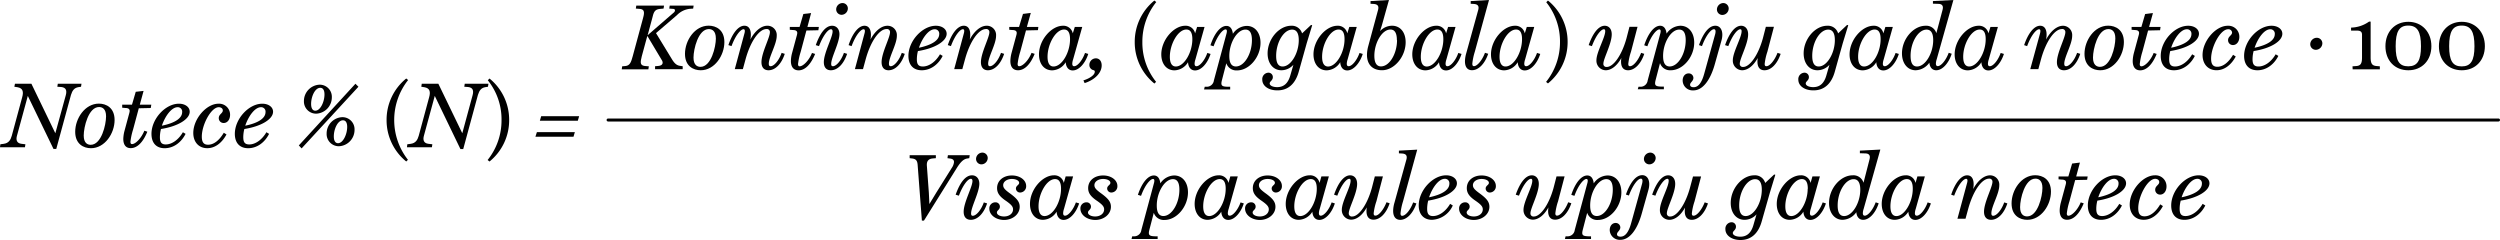 <svg xmlns="http://www.w3.org/2000/svg" width="835.79" height="80.24" viewBox="0 0 835.79 80.24">
  <defs>
    <style>
      .cls-1 {
        fill: none;
        stroke: #000;
        stroke-linecap: round;
        stroke-miterlimit: 10;
      }
    </style>
  </defs>
  <title>YCUZD_230517_4978_formula_5Asset 5</title>
  <g id="Layer_2" data-name="Layer 2">
    <g id="Layer_1-2" data-name="Layer 1">
      <g>
        <path d="M9.3,32.06,5.67,45.38c-.39,1.38-.09,2.52,1.53,2.7l1.29.15-.15,1H0l.12-1,1.14-.15c1.59-.21,2.28-1.26,2.67-2.67L7.41,32.54c.51-1.82.3-3.05-1.56-3.38L4.8,29,5,28H10.5l8,16.55L22,31.82c.42-1.56.09-2.55-1.5-2.73L19.17,29l.15-1h7.92l-.15,1-.9.14c-1.29.21-2,1.05-2.46,2.59L18.81,49.79h-.93Z"/>
        <path d="M25.14,44.06c0-4.44,3.24-9.42,7.92-9.42,2.46,0,5.25,1.38,5.25,5.49,0,4.44-3.24,9.42-7.92,9.42C28,49.55,25.14,48.2,25.14,44.06ZM35.46,38.9c0-2.49-1.23-3.12-2.34-3.12-3.54,0-5.13,6.69-5.13,9.54,0,2.46,1.23,3.09,2.34,3.09C33.9,48.41,35.46,41.72,35.46,38.9Z"/>
        <path d="M41.22,46.43a11.7,11.7,0,0,1,.39-2.64l1.62-6a3,3,0,0,0,.12-.69c0-.66-.45-1-1.5-1l-1-.09V35h3.27l1.26-4.31L48,30.39,46.74,35h3.84l-.18,1.11-4,.09-1.92,7.14a21.24,21.24,0,0,0-.87,4.05c0,.57.18.78.54.78,1.17,0,3.12-2,4.11-4.47l1,.33c-1.44,3.54-3.39,5.49-5.55,5.49C42.09,49.55,41.22,48.41,41.22,46.43Z"/>
        <path d="M50.64,44.75c0-5,4.65-10.08,9.18-10.08,2.07,0,3.6,1.11,3.6,2.67,0,2.55-4.05,4.92-9.6,5.79a11,11,0,0,0-.36,2.73c0,1.59.45,2.43,1.95,2.43,2.07,0,4.29-1.59,5.73-4.08l.9.54c-1.5,3-4.14,4.8-7,4.8S50.64,47.72,50.64,44.75ZM60.9,37.46a1.46,1.46,0,0,0-1.53-1.62c-2,0-4.17,2.94-5.25,6.18C58.68,41.09,60.9,39.44,60.9,37.46Z"/>
        <path d="M64.62,44.45c0-4.68,4.35-9.78,8.43-9.78a3.67,3.67,0,0,1,3.87,3.72c0,1.62-.93,2.73-2.13,2.73a1.61,1.61,0,0,1-1.65-1.65c0-1.29,1.35-1.56,1.35-2.55,0-.72-.69-1.08-1.35-1.08-2.55,0-5.67,5.82-5.67,9.84,0,1.89.66,2.7,2.1,2.7,1.92,0,3.75-1.47,5.25-4l.9.57c-1.59,2.94-3.9,4.59-6.42,4.59C66.51,49.55,64.62,47.54,64.62,44.45Z"/>
        <path d="M78.51,44.75c0-5,4.65-10.08,9.18-10.08,2.07,0,3.6,1.11,3.6,2.67,0,2.55-4.05,4.92-9.6,5.79a11,11,0,0,0-.36,2.73c0,1.59.45,2.43,2,2.43,2.07,0,4.29-1.59,5.73-4.08l.9.54c-1.5,3-4.14,4.8-7,4.8S78.51,47.72,78.51,44.75Zm10.26-7.29a1.46,1.46,0,0,0-1.53-1.62c-2,0-4.17,2.94-5.25,6.18C86.55,41.09,88.77,39.44,88.77,37.46Z"/>
        <path d="M99.9,48.62,118.83,28l1,1-19,20.61Zm1.71-14.85a5.46,5.46,0,0,1,5.22-5.46,4.06,4.06,0,0,1,4.11,4.26A5.47,5.47,0,0,1,105.75,38,4.07,4.07,0,0,1,101.61,33.77Zm6.87-2.19c0-1.5-.54-2.22-1.41-2.22-1.8,0-3.06,3-3.06,5.37,0,1.53.54,2.28,1.41,2.28C107.13,37,108.48,34,108.48,31.58Zm.72,13.05a5.46,5.46,0,0,1,5.22-5.46,4.06,4.06,0,0,1,4.11,4.26,5.47,5.47,0,0,1-5.19,5.46A4.07,4.07,0,0,1,109.2,44.63Zm6.87-2.19c0-1.5-.54-2.22-1.41-2.22-1.8,0-3.06,3-3.06,5.37,0,1.53.54,2.28,1.41,2.28C114.72,47.87,116.07,44.84,116.07,42.44Z"/>
        <path d="M129.24,40.13a17.76,17.76,0,0,1,6.57-13.89l.63.52a21.54,21.54,0,0,0-.06,26.66l-.57.57A17.75,17.75,0,0,1,129.24,40.13Z"/>
        <path d="M145.35,32.06l-3.63,13.32c-.39,1.38-.09,2.52,1.53,2.7l1.29.15-.15,1h-8.34l.12-1,1.14-.15c1.59-.21,2.28-1.26,2.67-2.67l3.48-12.87c.51-1.82.3-3.05-1.56-3.38L140.85,29l.15-1h5.55l8,16.55L158,31.82c.42-1.56.09-2.55-1.5-2.73L155.22,29l.15-1h7.92l-.15,1-.9.14c-1.29.21-2,1.05-2.46,2.59l-4.92,18.11h-.93Z"/>
        <path d="M170.22,40.1A17.76,17.76,0,0,1,163.65,54l-.63-.51a21.14,21.14,0,0,0,4.65-13.38,20.84,20.84,0,0,0-4.59-13.28l.57-.58A17.75,17.75,0,0,1,170.22,40.1Z"/>
        <path d="M179.49,44.18h12.69l-.45,1.53H179Zm1.44-5.34h12.69l-.45,1.53H180.48Z"/>
      </g>
      <g>
        <path d="M208,22.17l1-.09c1.11-.09,1.74-.66,2.22-2.25l.3-1,3.42-12.63.21-.84c.42-1.83-.15-2.31-1.44-2.4l-1.14-.09.15-1H222l-.16,1-1,.09c-1.53.12-2.13.63-2.56,2.25l-.26,1-1.5,5.55,8.7-7.53a1.06,1.06,0,0,0,.44-.75c0-.3-.21-.48-.6-.51l-1.32-.09.15-1h8l-.15,1-1,.06a7,7,0,0,0-4.43,2.13l-7,6,5.29,8.67c.92,1.53,1.67,2.13,2.79,2.28l.84.12v1H219v-1l1.06-.09c1-.09,1.47-.51,1.47-1.11a1.55,1.55,0,0,0-.28-.84L216.41,12l-1.86,6.84-.18.84c-.4,1.68,0,2.28,1.41,2.4l1.14.09-.16,1h-8.9Z"/>
        <path d="M229,18c0-4.44,3.24-9.42,7.92-9.42,2.46,0,5.25,1.38,5.25,5.49,0,4.44-3.25,9.42-7.92,9.42C231.83,23.49,229,22.14,229,18Zm10.32-5.16c0-2.49-1.24-3.12-2.35-3.12-3.53,0-5.12,6.69-5.12,9.54,0,2.46,1.23,3.09,2.34,3.09C237.76,22.35,239.33,15.66,239.33,12.84Z"/>
        <path d="M254.57,20.79c0-3.12,2.82-8.25,2.82-10a1,1,0,0,0-1.14-1.08c-2.49,0-5.37,4.17-7,10.11l-.9,3.3h-2.7l3.21-11.88a3.53,3.53,0,0,0,.15-.87c0-.39-.15-.6-.45-.6-.84,0-2.55,1.74-4,5.64l-1.05-.33c1.32-3.93,3.3-6.48,5.34-6.48s2.46,2.25,2,4.62c1.55-2.91,3.66-4.62,5.7-4.62A3.11,3.11,0,0,1,259.67,12c0,2.76-2.65,7.05-2.65,9.3,0,.63.21.84.61.84,1.1,0,2.76-1.83,3.68-4.47l1.05.33c-1.1,3.39-3.18,5.49-5.43,5.49C255.41,23.49,254.57,22.5,254.57,20.79Z"/>
        <path d="M264.41,20.37a11.16,11.16,0,0,1,.39-2.64l1.62-6a3.71,3.71,0,0,0,.12-.69c0-.66-.45-1-1.5-1l-1-.09V9h3.27l1.26-4.32,2.6-.33L269.93,9h3.83l-.17,1.11-4,.09-1.91,7.14a21.58,21.58,0,0,0-.88,4.05c0,.57.19.78.54.78,1.17,0,3.13-1.95,4.12-4.47l1.05.33c-1.45,3.54-3.39,5.49-5.55,5.49C265.28,23.49,264.41,22.35,264.41,20.37Z"/>
        <path d="M275.42,20.79c0-3.12,2.93-8.31,2.93-10.26,0-.48-.17-.75-.54-.75-1.05,0-2.72,2.28-4,5.64l-1.08-.33c1.43-4.08,3.3-6.48,5.45-6.48,1.5,0,2.46,1.14,2.46,2.82,0,2.85-2.76,7.77-2.76,9.93,0,.57.19.78.57.78,1.12,0,2.76-1.83,3.69-4.47l1.06.33c-1.12,3.39-3.19,5.49-5.44,5.49C276.26,23.49,275.42,22.5,275.42,20.79Zm4.13-17.67a2.15,2.15,0,0,1,2.1-2.1,1.79,1.79,0,0,1,1.8,1.83,2.15,2.15,0,0,1-2.1,2.1A1.81,1.81,0,0,1,279.55,3.12Z"/>
        <path d="M294.73,20.79c0-3.12,2.82-8.25,2.82-10a1,1,0,0,0-1.14-1.08c-2.49,0-5.37,4.17-7,10.11l-.9,3.3h-2.7L289,11.25a3.53,3.53,0,0,0,.15-.87c0-.39-.15-.6-.45-.6-.84,0-2.55,1.74-4,5.64l-1-.33C285,11.16,287,8.61,289,8.61s2.46,2.25,2,4.62c1.56-2.91,3.66-4.62,5.7-4.62A3.11,3.11,0,0,1,299.83,12c0,2.76-2.64,7.05-2.64,9.3,0,.63.21.84.6.84,1.11,0,2.76-1.83,3.69-4.47l1,.33c-1.11,3.39-3.18,5.49-5.43,5.49C295.57,23.49,294.73,22.5,294.73,20.79Z"/>
        <path d="M303.7,18.69c0-5,4.65-10.08,9.18-10.08,2.07,0,3.6,1.11,3.6,2.67,0,2.55-4.05,4.92-9.6,5.79a11,11,0,0,0-.36,2.73c0,1.59.45,2.43,2,2.43,2.07,0,4.29-1.59,5.73-4.08l.9.54c-1.5,3-4.14,4.8-7,4.8S303.7,21.66,303.7,18.69ZM314,11.4a1.46,1.46,0,0,0-1.53-1.62c-2,0-4.17,2.94-5.25,6.18C311.74,15,314,13.38,314,11.4Z"/>
        <path d="M327.94,20.79c0-3.12,2.82-8.25,2.82-10a1,1,0,0,0-1.14-1.08c-2.49,0-5.37,4.17-7,10.11l-.9,3.3H319l3.21-11.88a3.53,3.53,0,0,0,.15-.87c0-.39-.15-.6-.45-.6-.84,0-2.55,1.74-4,5.64l-1.05-.33c1.32-3.93,3.3-6.48,5.34-6.48s2.46,2.25,2,4.62c1.56-2.91,3.66-4.62,5.7-4.62A3.11,3.11,0,0,1,333,12c0,2.76-2.64,7.05-2.64,9.3,0,.63.21.84.6.84,1.11,0,2.76-1.83,3.69-4.47l1.05.33c-1.11,3.39-3.18,5.49-5.43,5.49C328.78,23.49,327.94,22.5,327.94,20.79Z"/>
        <path d="M337.78,20.37a11.7,11.7,0,0,1,.39-2.64l1.62-6a3,3,0,0,0,.12-.69c0-.66-.45-1-1.5-1l-1-.09V9h3.27L342,4.65l2.61-.33L343.3,9h3.84L347,10.08l-4,.09-1.92,7.14a21.24,21.24,0,0,0-.87,4.05c0,.57.18.78.54.78,1.17,0,3.12-1.95,4.11-4.47l1.05.33c-1.44,3.54-3.39,5.49-5.55,5.49C338.65,23.49,337.78,22.35,337.78,20.37Z"/>
        <path d="M347.35,18.18c0-4.8,4.14-9.57,8-9.57a3.19,3.19,0,0,1,3.3,2.55L359.32,9h2.49l-3.06,10.89a5,5,0,0,0-.27,1.41c0,.57.21.84.63.84,1.11,0,2.76-1.95,3.63-4.44l1.08.33c-1,3.15-3.12,5.52-5.19,5.52-1.41,0-2.25-1.11-2.34-2.76a5.48,5.48,0,0,1-4.56,2.73C349,23.49,347.35,21.27,347.35,18.18Zm10.38-5.07c0-2.19-.66-3.24-2-3.24-2.79,0-5.52,4.83-5.52,9.12,0,2.25.78,3.24,2,3.24C355,22.23,357.73,17.58,357.73,13.11Z"/>
        <path d="M362.2,26.88C364.48,26.16,366,25,366,24a.48.48,0,0,0-.42-.54,1.74,1.74,0,0,1-1.38-1.77,2.18,2.18,0,0,1,2.16-2.19c1.17,0,1.95.93,1.95,2.37,0,2.46-2.25,4.8-5.7,5.91Z"/>
        <path d="M379.36,14.07A17.76,17.76,0,0,1,385.93.18l.63.51a21.14,21.14,0,0,0-4.65,13.38,20.89,20.89,0,0,0,4.59,13.29l-.57.57A17.75,17.75,0,0,1,379.36,14.07Z"/>
        <path d="M388.24,18.18c0-4.8,4.14-9.57,8-9.57a3.19,3.19,0,0,1,3.3,2.55L400.21,9h2.49l-3.06,10.89a5,5,0,0,0-.27,1.41c0,.57.21.84.63.84,1.11,0,2.76-1.95,3.63-4.44l1.08.33c-1,3.15-3.12,5.52-5.19,5.52-1.41,0-2.25-1.11-2.34-2.76a5.48,5.48,0,0,1-4.56,2.73C389.92,23.49,388.24,21.27,388.24,18.18Zm10.38-5.07c0-2.19-.66-3.24-2-3.24-2.79,0-5.52,4.83-5.52,9.12,0,2.25.78,3.24,2,3.24C395.86,22.23,398.62,17.58,398.62,13.11Z"/>
        <path d="M402.76,29l.51,0a2.39,2.39,0,0,0,2.55-2.1l4.2-15.6a3.53,3.53,0,0,0,.15-.87c0-.39-.15-.6-.45-.6-.81,0-2.58,1.74-4,5.64l-1.05-.33c1.29-3.93,3.3-6.48,5.34-6.48,1.38,0,2,1.17,2.16,2.64a5.75,5.75,0,0,1,4.62-2.64c2.76,0,4.62,2.28,4.62,5.64,0,4.77-3.75,9.24-7.86,9.24a3.51,3.51,0,0,1-3.57-2.4l-1.47,5.67c-.45,1.77-.09,2.13,1.86,2.19l.9,0v.9h-8.73Zm15.78-15.57c0-2.43-.75-3.54-2.16-3.54-2.79,0-5.4,4.41-5.4,8.82,0,2.4.75,3.51,2.22,3.51C416,22.2,418.54,18,418.54,13.41Z"/>
        <path d="M422,26.64a2.14,2.14,0,0,1,2-2.34,1.46,1.46,0,0,1,1.53,1.5c0,1.11-1.05,1.38-1.05,2.1s1.08,1.23,2.49,1.23c2.31,0,3.66-1.38,4.38-3.84l1.05-3.63a5.45,5.45,0,0,1-4,1.83c-2.73,0-4.62-2.28-4.62-5.64,0-4.77,3.78-9.24,7.89-9.24a3.53,3.53,0,0,1,3.63,2.55l3-2.82.39.09-1.83,6-2.64,9.45c-1.14,4.17-3.6,6.33-7.14,6.33C424.12,30.24,422,28.74,422,26.64ZM434.2,13.41c0-2.37-.78-3.51-2.22-3.51-2.79,0-5.34,4.23-5.34,8.79,0,2.43.75,3.54,2.16,3.54C431.56,22.23,434.2,17.82,434.2,13.41Z"/>
        <path d="M439.12,18.18c0-4.8,4.14-9.57,8-9.57a3.19,3.19,0,0,1,3.3,2.55L451.09,9h2.49l-3.06,10.89a5,5,0,0,0-.27,1.41c0,.57.21.84.63.84,1.11,0,2.76-1.95,3.63-4.44l1.08.33c-1,3.15-3.12,5.52-5.19,5.52-1.41,0-2.25-1.11-2.34-2.76a5.48,5.48,0,0,1-4.56,2.73C440.8,23.49,439.12,21.27,439.12,18.18Zm10.38-5.07c0-2.19-.66-3.24-2-3.24C444.73,9.87,442,14.7,442,19c0,2.25.78,3.24,2,3.24C446.74,22.23,449.5,17.58,449.5,13.11Z"/>
        <path d="M457,18.33a11.72,11.72,0,0,1,.42-2.88l3.3-12.18a2.91,2.91,0,0,0,.09-.69c0-.78-.51-1.2-1.62-1.26l-1-.06V.36L464.35,0,462,8.4l-.63,2a5.55,5.55,0,0,1,4-1.8c2.73,0,4.56,2.16,4.56,5.52,0,4.8-3.78,9.36-7.89,9.36C458.83,23.49,457,21.54,457,18.33Zm10-4.92c0-2.4-.75-3.54-2.16-3.54-2.79,0-5.37,4.41-5.37,8.79,0,2.37.78,3.54,2.22,3.54C464.56,22.2,467.05,17.91,467.05,13.41Z"/>
        <path d="M472.15,18.18c0-4.8,4.14-9.57,8-9.57a3.19,3.19,0,0,1,3.3,2.55L484.12,9h2.49l-3.06,10.89a5,5,0,0,0-.27,1.41c0,.57.21.84.63.84,1.11,0,2.76-1.95,3.63-4.44l1.08.33c-1,3.15-3.12,5.52-5.19,5.52-1.41,0-2.25-1.11-2.34-2.76a5.48,5.48,0,0,1-4.56,2.73C473.83,23.49,472.15,21.27,472.15,18.18Zm10.38-5.07c0-2.19-.66-3.24-2-3.24C477.76,9.87,475,14.7,475,19c0,2.25.78,3.24,2,3.24C479.77,22.23,482.53,17.58,482.53,13.11Z"/>
        <path d="M489.76,20.49a10.29,10.29,0,0,1,.45-2.76l4-14.46a2.91,2.91,0,0,0,.09-.69c0-.78-.51-1.2-1.62-1.26l-1-.06V.36L497.8,0l-4.74,17.28a19.81,19.81,0,0,0-.84,4c0,.63.18.84.57.84,1,0,2.7-1.86,3.66-4.47l1.08.33c-1.14,3.36-3.24,5.49-5.4,5.49C490.6,23.49,489.76,22.41,489.76,20.49Z"/>
        <path d="M498.46,18.18c0-4.8,4.14-9.57,8-9.57a3.19,3.19,0,0,1,3.3,2.55L510.43,9h2.49l-3.06,10.89a5,5,0,0,0-.27,1.41c0,.57.21.84.63.84,1.11,0,2.76-1.95,3.63-4.44l1.08.33c-1,3.15-3.12,5.52-5.19,5.52-1.41,0-2.25-1.11-2.34-2.76a5.48,5.48,0,0,1-4.56,2.73C500.14,23.49,498.46,21.27,498.46,18.18Zm10.38-5.07c0-2.19-.66-3.24-2-3.24-2.79,0-5.52,4.83-5.52,9.12,0,2.25.78,3.24,2,3.24C506.08,22.23,508.84,17.58,508.84,13.11Z"/>
        <path d="M524.08,14a17.76,17.76,0,0,1-6.57,13.89l-.63-.51A21.14,21.14,0,0,0,521.53,14,20.89,20.89,0,0,0,516.94.75l.57-.57A17.75,17.75,0,0,1,524.08,14Z"/>
        <path d="M533.71,20.16c0-2.73,2.94-7.62,2.94-9.72,0-.48-.15-.66-.45-.66-.9,0-2.55,1.83-4,5.64l-1.08-.33c1.29-3.72,3.18-6.48,5.37-6.48,1.17,0,2.34.84,2.34,2.88,0,3.12-2.79,8.1-2.79,9.78a1,1,0,0,0,1.14,1.11c2.19,0,5-3.87,6.57-9.54l1-3.87h2.7l-2.19,8.34a19,19,0,0,0-.9,4.05c0,.6.21.78.57.78,1.14,0,2.76-1.95,3.72-4.47l1.05.33c-1.11,3.36-3.21,5.49-5.4,5.49s-2.58-2-2.25-4.11c-1.44,2.61-3.36,4.11-5.25,4.11A3.18,3.18,0,0,1,533.71,20.16Z"/>
        <path d="M547.78,29l.51,0a2.39,2.39,0,0,0,2.55-2.1l4.2-15.6a3.53,3.53,0,0,0,.15-.87c0-.39-.15-.6-.45-.6-.81,0-2.58,1.74-4,5.64l-1.05-.33C551,11.16,553,8.61,555,8.61c1.38,0,2,1.17,2.16,2.64a5.75,5.75,0,0,1,4.62-2.64c2.76,0,4.62,2.28,4.62,5.64,0,4.77-3.75,9.24-7.86,9.24a3.51,3.51,0,0,1-3.57-2.4l-1.47,5.67c-.45,1.77-.09,2.13,1.86,2.19l.9,0v.9h-8.73Zm15.78-15.57c0-2.43-.75-3.54-2.16-3.54-2.79,0-5.4,4.41-5.4,8.82,0,2.4.75,3.51,2.22,3.51C561,22.2,563.56,18,563.56,13.41Z"/>
        <path d="M562.54,26.94c0-1.41.81-2.4,2-2.4a1.53,1.53,0,0,1,1.59,1.5c0,1.08-1.11,1.5-1.11,2.31,0,.51.45.81,1.17.81,1.56,0,2.73-1.47,3.57-4.56l3.6-13a4,4,0,0,0,.18-1.08c0-.48-.18-.75-.54-.75-1.05,0-2.76,2.28-4,5.64l-1-.33c1.44-4.08,3.36-6.48,5.46-6.48,1.44,0,2.34,1.2,2.34,3a7.06,7.06,0,0,1-.3,2l-2.22,7.89c-1.56,5.55-4.17,8.73-7.14,8.73A3.35,3.35,0,0,1,562.54,26.94ZM574,3.12a2.17,2.17,0,0,1,2.1-2.1,1.82,1.82,0,0,1,1.83,1.83A2.17,2.17,0,0,1,575.8,5,1.82,1.82,0,0,1,574,3.12Z"/>
        <path d="M579.31,20.16c0-2.73,2.94-7.62,2.94-9.72,0-.48-.15-.66-.45-.66-.9,0-2.55,1.83-4,5.64l-1.08-.33c1.29-3.72,3.18-6.48,5.37-6.48,1.17,0,2.34.84,2.34,2.88,0,3.12-2.79,8.1-2.79,9.78a1,1,0,0,0,1.14,1.11c2.19,0,5-3.87,6.57-9.54l1-3.87h2.7l-2.19,8.34a19,19,0,0,0-.9,4.05c0,.6.21.78.57.78,1.14,0,2.76-1.95,3.72-4.47l1.05.33c-1.11,3.36-3.21,5.49-5.4,5.49s-2.58-2-2.25-4.11c-1.44,2.61-3.36,4.11-5.25,4.11A3.18,3.18,0,0,1,579.31,20.16Z"/>
        <path d="M601.21,26.64a2.14,2.14,0,0,1,2-2.34,1.46,1.46,0,0,1,1.53,1.5c0,1.11-1.05,1.38-1.05,2.1s1.08,1.23,2.49,1.23c2.31,0,3.66-1.38,4.38-3.84l1.05-3.63a5.45,5.45,0,0,1-4,1.83c-2.73,0-4.62-2.28-4.62-5.64,0-4.77,3.78-9.24,7.89-9.24a3.53,3.53,0,0,1,3.63,2.55l3-2.82.39.09-1.83,6-2.64,9.45c-1.14,4.17-3.6,6.33-7.14,6.33C603.34,30.24,601.21,28.74,601.21,26.64Zm12.21-13.23c0-2.37-.78-3.51-2.22-3.51-2.79,0-5.34,4.23-5.34,8.79,0,2.43.75,3.54,2.16,3.54C610.78,22.23,613.42,17.82,613.42,13.41Z"/>
        <path d="M618.34,18.18c0-4.8,4.14-9.57,8-9.57a3.19,3.19,0,0,1,3.3,2.55L630.31,9h2.49l-3.06,10.89a5,5,0,0,0-.27,1.41c0,.57.21.84.63.84,1.11,0,2.76-1.95,3.63-4.44l1.08.33c-1,3.15-3.12,5.52-5.19,5.52-1.41,0-2.25-1.11-2.34-2.76a5.48,5.48,0,0,1-4.56,2.73C620,23.49,618.34,21.27,618.34,18.18Zm10.38-5.07c0-2.19-.66-3.24-2-3.24-2.79,0-5.52,4.83-5.52,9.12,0,2.25.78,3.24,2,3.24C626,22.23,628.72,17.58,628.72,13.11Z"/>
        <path d="M635.86,17.85c0-4.77,3.78-9.24,7.89-9.24a3.5,3.5,0,0,1,3.6,2.49l2.07-7.77a3.51,3.51,0,0,0,.12-.78c0-.81-.51-1.23-1.47-1.26l-1.86-.06V.36L653.05,0l-5.58,19.83a5,5,0,0,0-.27,1.41c0,.57.21.87.63.87,1.11,0,2.76-2,3.66-4.47l1,.33c-1,3.15-3.09,5.52-5.19,5.52-1.32,0-2.16-1-2.28-2.55a5.83,5.83,0,0,1-4.59,2.55C637.75,23.49,635.86,21.21,635.86,17.85Zm10.44-4.44c0-2.37-.78-3.51-2.22-3.51-2.79,0-5.34,4.23-5.34,8.79,0,2.43.75,3.54,2.16,3.54C643.66,22.23,646.3,17.82,646.3,13.41Z"/>
        <path d="M653.47,18.18c0-4.8,4.14-9.57,8-9.57a3.19,3.19,0,0,1,3.3,2.55L665.44,9h2.49l-3.06,10.89a5,5,0,0,0-.27,1.41c0,.57.21.84.63.84,1.11,0,2.76-1.95,3.63-4.44l1.08.33c-1,3.15-3.12,5.52-5.19,5.52-1.41,0-2.25-1.11-2.34-2.76a5.48,5.48,0,0,1-4.56,2.73C655.15,23.49,653.47,21.27,653.47,18.18Zm10.38-5.07c0-2.19-.66-3.24-2-3.24-2.79,0-5.52,4.83-5.52,9.12,0,2.25.78,3.24,2,3.24C661.09,22.23,663.85,17.58,663.85,13.11Z"/>
        <path d="M687.66,20.79c0-3.12,2.82-8.25,2.82-10a1,1,0,0,0-1.14-1.08c-2.49,0-5.37,4.17-7,10.11l-.89,3.3h-2.7L682,11.25a4,4,0,0,0,.14-.87c0-.39-.14-.6-.44-.6-.85,0-2.56,1.74-4,5.64l-1-.33c1.33-3.93,3.3-6.48,5.34-6.48s2.46,2.25,2,4.62c1.56-2.91,3.67-4.62,5.7-4.62A3.11,3.11,0,0,1,692.76,12c0,2.76-2.64,7.05-2.64,9.3,0,.63.21.84.6.84,1.11,0,2.76-1.83,3.69-4.47l1.05.33c-1.11,3.39-3.18,5.49-5.43,5.49C688.5,23.49,687.66,22.5,687.66,20.79Z"/>
        <path d="M696.88,18c0-4.44,3.24-9.42,7.92-9.42,2.46,0,5.25,1.38,5.25,5.49,0,4.44-3.25,9.42-7.92,9.42C699.7,23.49,696.88,22.14,696.88,18Zm10.31-5.16c0-2.49-1.22-3.12-2.34-3.12-3.54,0-5.13,6.69-5.13,9.54,0,2.46,1.24,3.09,2.34,3.09C705.64,22.35,707.19,15.66,707.19,12.84Z"/>
        <path d="M713,20.37a11.7,11.7,0,0,1,.39-2.64l1.62-6a3,3,0,0,0,.12-.69c0-.66-.45-1-1.5-1l-1-.09V9h3.27l1.26-4.32,2.61-.33L718.47,9h3.84l-.17,1.11-4,.09-1.92,7.14a21.75,21.75,0,0,0-.86,4.05c0,.57.18.78.54.78,1.17,0,3.11-1.95,4.11-4.47l1,.33c-1.43,3.54-3.38,5.49-5.54,5.49C713.83,23.49,713,22.35,713,20.37Z"/>
        <path d="M722.37,18.69c0-5,4.65-10.08,9.18-10.08,2.07,0,3.6,1.11,3.6,2.67,0,2.55-4,4.92-9.6,5.79a11,11,0,0,0-.36,2.73c0,1.59.45,2.43,1.95,2.43,2.07,0,4.29-1.59,5.73-4.08l.9.54c-1.5,3-4.14,4.8-7,4.8S722.37,21.66,722.37,18.69Zm10.26-7.29a1.46,1.46,0,0,0-1.53-1.62c-2,0-4.17,2.94-5.25,6.18C730.41,15,732.63,13.38,732.63,11.4Z"/>
        <path d="M736.35,18.39c0-4.68,4.36-9.78,8.43-9.78a3.67,3.67,0,0,1,3.87,3.72c0,1.62-.93,2.73-2.13,2.73a1.6,1.6,0,0,1-1.64-1.65c0-1.29,1.34-1.56,1.34-2.55a1.2,1.2,0,0,0-1.34-1.08c-2.56,0-5.67,5.82-5.67,9.84,0,1.89.66,2.7,2.09,2.7,1.92,0,3.75-1.47,5.25-4l.9.57c-1.59,2.94-3.9,4.59-6.41,4.59C738.25,23.49,736.35,21.48,736.35,18.39Z"/>
        <path d="M750.24,18.69c0-5,4.65-10.08,9.18-10.08,2.07,0,3.6,1.11,3.6,2.67,0,2.55-4,4.92-9.6,5.79a11,11,0,0,0-.36,2.73c0,1.59.45,2.43,2,2.43,2.07,0,4.29-1.59,5.73-4.08l.9.54c-1.5,3-4.14,4.8-7,4.8S750.24,21.66,750.24,18.69ZM760.5,11.4A1.46,1.46,0,0,0,759,9.78c-2,0-4.17,2.94-5.25,6.18C758.28,15,760.5,13.38,760.5,11.4Z"/>
        <path d="M772.35,14.79a2.21,2.21,0,0,1,2.16-2.16,1.86,1.86,0,0,1,1.89,1.86,2.21,2.21,0,0,1-2.16,2.16A1.86,1.86,0,0,1,772.35,14.79Z"/>
        <path d="M786.48,22.17l1.23-.09c1.47-.09,1.95-.81,1.95-2.88V11.64c0-1-.48-1.41-1.71-1.41H786v-1a10.74,10.74,0,0,0,6-2h.54V19.2c0,2.13.54,2.76,2,2.88l1.08.09v1h-9.09Z"/>
        <path d="M797.49,15.45c0-4.83,3.15-8.16,7.65-8.16s7.71,3.36,7.71,8.13-3.15,8.07-7.71,8.07S797.49,20.22,797.49,15.45Zm11.88,0c0-4.92-1.23-6.9-4.26-6.9s-4.2,2-4.2,6.9,1.17,6.72,4.2,6.72S809.37,20.31,809.37,15.48Z"/>
        <path d="M815.37,15.45c0-4.83,3.15-8.16,7.65-8.16s7.71,3.36,7.71,8.13-3.15,8.07-7.71,8.07S815.37,20.22,815.37,15.45Zm11.88,0c0-4.92-1.23-6.9-4.26-6.9s-4.2,2-4.2,6.9S820,22.2,823,22.2,827.25,20.31,827.25,15.48Z"/>
        <path d="M306.78,55.1c-.12-1.47-.63-2-1.95-2.13l-.72-.09v-1h8.76v1l-1,.09c-1.5.12-2.13.93-2,2.49l.66,9,.18,3.75L313,64.43l5.22-8.34a4.14,4.14,0,0,0,.72-1.92c0-.63-.36-1-1.14-1.14l-1.05-.15.15-1h7.29l-.15,1-.72.12c-1.17.18-2.19,1.11-3.57,3.36l-10.86,17.4h-.69Z"/>
        <path d="M322.17,70.79c0-3.12,2.94-8.31,2.94-10.26,0-.48-.18-.75-.54-.75-1.05,0-2.73,2.28-4,5.64l-1.08-.33c1.44-4.08,3.3-6.48,5.46-6.48,1.5,0,2.46,1.14,2.46,2.82,0,2.85-2.76,7.77-2.76,9.93,0,.57.18.78.57.78,1.11,0,2.76-1.83,3.69-4.47L330,68c-1.11,3.39-3.18,5.49-5.43,5.49C323,73.49,322.17,72.5,322.17,70.79Zm4.14-17.67a2.15,2.15,0,0,1,2.1-2.1,1.79,1.79,0,0,1,1.8,1.83,2.15,2.15,0,0,1-2.1,2.1A1.81,1.81,0,0,1,326.31,53.12Z"/>
        <path d="M330.75,69.74a2,2,0,0,1,2-2.1,1.44,1.44,0,0,1,1.53,1.41c0,1.11-1,1.23-1,2s1.08,1.32,2.4,1.32c1.74,0,3-1,3-2.37,0-.9-.54-1.56-2.28-2.79-2.25-1.5-3.06-2.7-3.06-4.32,0-2.49,2.07-4.23,4.95-4.23,2.7,0,4.77,1.53,4.77,3.51a2.06,2.06,0,0,1-1.92,2.19,1.38,1.38,0,0,1-1.5-1.32c0-1,1.08-1.17,1.08-1.92s-1.08-1.29-2.43-1.29c-1.65,0-2.91.9-2.91,2.07,0,.87.51,1.5,2.31,2.79,2.37,1.74,3.21,2.85,3.21,4.44,0,2.49-2.34,4.41-5.28,4.41C332.88,73.49,330.75,71.84,330.75,69.74Z"/>
        <path d="M344.34,68.18c0-4.8,4.14-9.57,8-9.57a3.19,3.19,0,0,1,3.3,2.55l.63-2.19h2.49l-3.06,10.89a5,5,0,0,0-.27,1.41c0,.57.21.84.63.84,1.11,0,2.76-2,3.63-4.44l1.08.33c-1,3.15-3.12,5.52-5.19,5.52-1.41,0-2.25-1.11-2.34-2.76a5.48,5.48,0,0,1-4.56,2.73C346,73.49,344.34,71.27,344.34,68.18Zm10.38-5.07c0-2.19-.66-3.24-2-3.24-2.79,0-5.52,4.83-5.52,9.12,0,2.25.78,3.24,2,3.24C352,72.23,354.72,67.58,354.72,63.11Z"/>
        <path d="M361.2,69.74a2,2,0,0,1,2-2.1,1.44,1.44,0,0,1,1.53,1.41c0,1.11-1,1.23-1,2s1.08,1.32,2.4,1.32c1.74,0,3-1,3-2.37,0-.9-.54-1.56-2.28-2.79-2.25-1.5-3.06-2.7-3.06-4.32,0-2.49,2.07-4.23,5-4.23,2.7,0,4.77,1.53,4.77,3.51a2.06,2.06,0,0,1-1.92,2.19,1.38,1.38,0,0,1-1.5-1.32c0-1,1.08-1.17,1.08-1.92s-1.08-1.29-2.43-1.29c-1.65,0-2.91.9-2.91,2.07,0,.87.51,1.5,2.31,2.79,2.37,1.74,3.21,2.85,3.21,4.44,0,2.49-2.34,4.41-5.28,4.41C363.33,73.49,361.2,71.84,361.2,69.74Z"/>
        <path d="M378.51,79l.51,0a2.39,2.39,0,0,0,2.55-2.1l4.2-15.6a3.53,3.53,0,0,0,.15-.87c0-.39-.15-.6-.45-.6-.81,0-2.58,1.74-4,5.64l-1.05-.33c1.29-3.93,3.3-6.48,5.34-6.48,1.38,0,2,1.17,2.16,2.64a5.75,5.75,0,0,1,4.62-2.64c2.76,0,4.62,2.28,4.62,5.64,0,4.77-3.75,9.24-7.86,9.24a3.51,3.51,0,0,1-3.57-2.4l-1.47,5.67c-.45,1.77-.09,2.13,1.86,2.19l.9,0v.9h-8.73Zm15.78-15.57c0-2.43-.75-3.54-2.16-3.54-2.79,0-5.4,4.41-5.4,8.82,0,2.4.75,3.51,2.22,3.51C391.74,72.2,394.29,68,394.29,63.41Z"/>
        <path d="M399.39,68.18c0-4.8,4.14-9.57,8-9.57a3.19,3.19,0,0,1,3.3,2.55l.63-2.19h2.49l-3.06,10.89a5,5,0,0,0-.27,1.41c0,.57.21.84.63.84,1.11,0,2.76-2,3.63-4.44l1.08.33c-1,3.15-3.12,5.52-5.19,5.52-1.41,0-2.25-1.11-2.34-2.76a5.48,5.48,0,0,1-4.56,2.73C401.07,73.49,399.39,71.27,399.39,68.18Zm10.38-5.07c0-2.19-.66-3.24-2-3.24-2.79,0-5.52,4.83-5.52,9.12,0,2.25.78,3.24,2,3.24C407,72.23,409.77,67.58,409.77,63.11Z"/>
        <path d="M416.25,69.74a2,2,0,0,1,2-2.1,1.44,1.44,0,0,1,1.53,1.41c0,1.11-1,1.23-1,2s1.08,1.32,2.4,1.32c1.74,0,3-1,3-2.37,0-.9-.54-1.56-2.28-2.79-2.25-1.5-3.06-2.7-3.06-4.32,0-2.49,2.07-4.23,4.95-4.23,2.7,0,4.77,1.53,4.77,3.51a2.06,2.06,0,0,1-1.92,2.19,1.38,1.38,0,0,1-1.5-1.32c0-1,1.08-1.17,1.08-1.92s-1.08-1.29-2.43-1.29c-1.65,0-2.91.9-2.91,2.07,0,.87.51,1.5,2.31,2.79,2.37,1.74,3.21,2.85,3.21,4.44,0,2.49-2.34,4.41-5.28,4.41C418.38,73.49,416.25,71.84,416.25,69.74Z"/>
        <path d="M429.84,68.18c0-4.8,4.14-9.57,8-9.57a3.19,3.19,0,0,1,3.3,2.55l.63-2.19h2.49l-3.06,10.89a5,5,0,0,0-.27,1.41c0,.57.21.84.63.84,1.11,0,2.76-2,3.63-4.44l1.07.33c-1,3.15-3.11,5.52-5.18,5.52-1.41,0-2.25-1.11-2.34-2.76a5.48,5.48,0,0,1-4.56,2.73C431.52,73.49,429.84,71.27,429.84,68.18Zm10.38-5.07c0-2.19-.66-3.24-2-3.24-2.79,0-5.52,4.83-5.52,9.12,0,2.25.78,3.24,2,3.24C437.46,72.23,440.22,67.58,440.22,63.11Z"/>
        <path d="M448.59,70.16c0-2.73,2.94-7.62,2.94-9.72,0-.48-.15-.66-.45-.66-.9,0-2.55,1.83-4,5.64L446,65.09c1.29-3.72,3.18-6.48,5.37-6.48,1.17,0,2.34.84,2.34,2.88,0,3.12-2.79,8.1-2.79,9.78a1,1,0,0,0,1.14,1.11c2.19,0,5-3.87,6.57-9.54l1-3.87h2.7l-2.18,8.34a18.65,18.65,0,0,0-.91,4c0,.6.21.78.58.78,1.13,0,2.75-2,3.71-4.47l1.05.33c-1.11,3.36-3.21,5.49-5.39,5.49s-2.58-2-2.25-4.11c-1.45,2.61-3.37,4.11-5.25,4.11A3.18,3.18,0,0,1,448.59,70.16Z"/>
        <path d="M465.75,70.49a10.29,10.29,0,0,1,.45-2.76l4-14.46a2.47,2.47,0,0,0,.09-.69c0-.78-.51-1.2-1.61-1.26l-1-.06v-.9l6.12-.33-4.74,17.28a19.81,19.81,0,0,0-.84,4c0,.63.18.84.57.84,1.05,0,2.69-1.86,3.65-4.47l1.08.33c-1.13,3.36-3.24,5.49-5.39,5.49C466.59,73.49,465.75,72.41,465.75,70.49Z"/>
        <path d="M474.3,68.69c0-5,4.65-10.08,9.17-10.08,2.08,0,3.6,1.11,3.6,2.67,0,2.55-4.05,4.92-9.6,5.79a11.49,11.49,0,0,0-.35,2.73c0,1.59.45,2.43,1.95,2.43,2.07,0,4.28-1.59,5.73-4.08l.89.54a8,8,0,0,1-6.95,4.8C476,73.49,474.3,71.66,474.3,68.69Zm10.25-7.29A1.46,1.46,0,0,0,483,59.78c-2,0-4.16,2.94-5.24,6.18C482.34,65,484.55,63.38,484.55,61.4Z"/>
        <path d="M487.8,69.74a2,2,0,0,1,2-2.1,1.43,1.43,0,0,1,1.53,1.41c0,1.11-1,1.23-1,2s1.08,1.32,2.39,1.32c1.75,0,3-1,3-2.37,0-.9-.54-1.56-2.29-2.79-2.25-1.5-3.05-2.7-3.05-4.32,0-2.49,2.06-4.23,4.94-4.23,2.7,0,4.77,1.53,4.77,3.51a2.06,2.06,0,0,1-1.91,2.19,1.37,1.37,0,0,1-1.5-1.32c0-1,1.08-1.17,1.08-1.92s-1.08-1.29-2.44-1.29c-1.64,0-2.9.9-2.9,2.07,0,.87.51,1.5,2.3,2.79,2.37,1.74,3.21,2.85,3.21,4.44,0,2.49-2.34,4.41-5.28,4.41C489.93,73.49,487.8,71.84,487.8,69.74Z"/>
        <path d="M509.33,70.16c0-2.73,2.94-7.62,2.94-9.72,0-.48-.15-.66-.45-.66-.9,0-2.55,1.83-4,5.64l-1.08-.33c1.29-3.72,3.18-6.48,5.37-6.48,1.17,0,2.34.84,2.34,2.88,0,3.12-2.79,8.1-2.79,9.78a1,1,0,0,0,1.14,1.11c2.19,0,5-3.87,6.57-9.54l1-3.87h2.7l-2.19,8.34a19,19,0,0,0-.9,4c0,.6.21.78.57.78,1.14,0,2.76-2,3.72-4.47l1.05.33c-1.11,3.36-3.21,5.49-5.4,5.49s-2.58-2-2.25-4.11c-1.44,2.61-3.36,4.11-5.25,4.11A3.18,3.18,0,0,1,509.33,70.16Z"/>
        <path d="M523.4,79l.51,0a2.39,2.39,0,0,0,2.55-2.1l4.2-15.6a3.53,3.53,0,0,0,.15-.87c0-.39-.15-.6-.45-.6-.81,0-2.58,1.74-4,5.64l-1.05-.33c1.29-3.93,3.3-6.48,5.34-6.48,1.38,0,2,1.17,2.16,2.64a5.75,5.75,0,0,1,4.62-2.64c2.76,0,4.62,2.28,4.62,5.64,0,4.77-3.75,9.24-7.86,9.24a3.51,3.51,0,0,1-3.57-2.4l-1.47,5.67c-.45,1.77-.09,2.13,1.86,2.19l.9,0v.9h-8.73Zm15.78-15.57c0-2.43-.75-3.54-2.16-3.54-2.79,0-5.4,4.41-5.4,8.82,0,2.4.75,3.51,2.22,3.51C536.63,72.2,539.18,68,539.18,63.41Z"/>
        <path d="M538.16,76.94c0-1.41.81-2.4,2-2.4A1.53,1.53,0,0,1,541.7,76c0,1.08-1.11,1.5-1.11,2.31,0,.51.45.81,1.17.81,1.56,0,2.73-1.47,3.57-4.56l3.6-13a4,4,0,0,0,.18-1.08c0-.48-.18-.75-.54-.75-1.05,0-2.76,2.28-4,5.64l-1-.33c1.44-4.08,3.36-6.48,5.46-6.48,1.44,0,2.34,1.2,2.34,3a7.06,7.06,0,0,1-.3,2l-2.22,7.89c-1.56,5.55-4.17,8.73-7.14,8.73A3.35,3.35,0,0,1,538.16,76.94Zm11.43-23.82a2.17,2.17,0,0,1,2.1-2.1,1.82,1.82,0,0,1,1.83,1.83,2.17,2.17,0,0,1-2.1,2.1A1.82,1.82,0,0,1,549.59,53.12Z"/>
        <path d="M554.93,70.16c0-2.73,2.94-7.62,2.94-9.72,0-.48-.15-.66-.45-.66-.9,0-2.55,1.83-4,5.64l-1.08-.33c1.29-3.72,3.18-6.48,5.37-6.48,1.17,0,2.34.84,2.34,2.88,0,3.12-2.79,8.1-2.79,9.78a1,1,0,0,0,1.14,1.11c2.19,0,5-3.87,6.57-9.54L566,59h2.7l-2.19,8.34a19,19,0,0,0-.9,4c0,.6.21.78.57.78,1.14,0,2.76-2,3.72-4.47L571,68c-1.11,3.36-3.21,5.49-5.4,5.49s-2.58-2-2.25-4.11c-1.44,2.61-3.36,4.11-5.25,4.11A3.18,3.18,0,0,1,554.93,70.16Z"/>
        <path d="M576.83,76.64a2.14,2.14,0,0,1,2-2.34,1.46,1.46,0,0,1,1.53,1.5c0,1.11-1.05,1.38-1.05,2.1s1.08,1.23,2.49,1.23c2.31,0,3.66-1.38,4.38-3.84l1.05-3.63a5.45,5.45,0,0,1-4,1.83c-2.73,0-4.62-2.28-4.62-5.64,0-4.77,3.78-9.24,7.89-9.24a3.53,3.53,0,0,1,3.63,2.55l3-2.82.39.09-1.83,6L589,73.91c-1.14,4.17-3.6,6.33-7.14,6.33C579,80.24,576.83,78.74,576.83,76.64ZM589,63.41c0-2.37-.78-3.51-2.22-3.51-2.79,0-5.34,4.23-5.34,8.79,0,2.43.75,3.54,2.16,3.54C586.4,72.23,589,67.82,589,63.41Z"/>
        <path d="M594,68.18c0-4.8,4.14-9.57,8-9.57a3.19,3.19,0,0,1,3.3,2.55l.63-2.19h2.49l-3.06,10.89a5,5,0,0,0-.27,1.41c0,.57.21.84.63.84,1.11,0,2.76-2,3.63-4.44l1.08.33c-1,3.15-3.12,5.52-5.19,5.52-1.41,0-2.25-1.11-2.34-2.76a5.48,5.48,0,0,1-4.56,2.73C595.64,73.49,594,71.27,594,68.18Zm10.38-5.07c0-2.19-.66-3.24-2-3.24-2.79,0-5.52,4.83-5.52,9.12,0,2.25.78,3.24,2,3.24C601.58,72.23,604.34,67.58,604.34,63.11Z"/>
        <path d="M611.48,67.85c0-4.77,3.78-9.24,7.89-9.24A3.5,3.5,0,0,1,623,61.1L625,53.33a3.51,3.51,0,0,0,.12-.78c0-.81-.51-1.23-1.47-1.26l-1.86-.06v-.87l6.84-.36-5.58,19.83a5,5,0,0,0-.27,1.41c0,.57.21.87.63.87,1.11,0,2.76-2,3.66-4.47l1,.33c-1,3.15-3.09,5.52-5.19,5.52-1.32,0-2.16-1-2.28-2.55a5.83,5.83,0,0,1-4.59,2.55C613.37,73.49,611.48,71.21,611.48,67.85Zm10.44-4.44c0-2.37-.78-3.51-2.22-3.51-2.79,0-5.34,4.23-5.34,8.79,0,2.43.75,3.54,2.16,3.54C619.28,72.23,621.92,67.82,621.92,63.41Z"/>
        <path d="M629.09,68.18c0-4.8,4.14-9.57,8-9.57a3.19,3.19,0,0,1,3.3,2.55l.63-2.19h2.49l-3.06,10.89a5,5,0,0,0-.27,1.41c0,.57.21.84.63.84,1.11,0,2.76-2,3.63-4.44l1.08.33c-1,3.15-3.12,5.52-5.19,5.52-1.41,0-2.25-1.11-2.34-2.76a5.48,5.48,0,0,1-4.56,2.73C630.77,73.49,629.09,71.27,629.09,68.18Zm10.38-5.07c0-2.19-.66-3.24-2-3.24C634.7,59.87,632,64.7,632,69c0,2.25.78,3.24,2,3.24C636.71,72.23,639.47,67.58,639.47,63.11Z"/>
        <path d="M663.29,70.79c0-3.12,2.82-8.25,2.82-10A1,1,0,0,0,665,59.72c-2.49,0-5.37,4.17-7,10.11l-.9,3.3h-2.7l3.21-11.88a3.53,3.53,0,0,0,.15-.87c0-.39-.15-.6-.45-.6-.84,0-2.55,1.74-4,5.64l-1-.33c1.32-3.93,3.3-6.48,5.34-6.48s2.46,2.25,2,4.62c1.56-2.91,3.66-4.62,5.7-4.62A3.11,3.11,0,0,1,668.39,62c0,2.76-2.64,7-2.64,9.3,0,.63.21.84.6.84,1.11,0,2.76-1.83,3.69-4.47l1.05.33c-1.11,3.39-3.18,5.49-5.43,5.49C664.13,73.49,663.29,72.5,663.29,70.79Z"/>
        <path d="M672.5,68c0-4.44,3.24-9.42,7.92-9.42,2.46,0,5.25,1.38,5.25,5.49,0,4.44-3.24,9.42-7.92,9.42C675.32,73.49,672.5,72.14,672.5,68Zm10.32-5.16c0-2.49-1.23-3.12-2.34-3.12-3.54,0-5.13,6.69-5.13,9.54,0,2.46,1.23,3.09,2.34,3.09C681.26,72.35,682.82,65.66,682.82,62.84Z"/>
        <path d="M688.58,70.37a11.7,11.7,0,0,1,.39-2.64l1.62-6a3,3,0,0,0,.12-.69c0-.66-.45-1-1.5-1l-1-.09V59h3.27l1.26-4.32,2.61-.33L694.1,59h3.84l-.18,1.11-4,.09-1.92,7.14a21.24,21.24,0,0,0-.87,4c0,.57.18.78.54.78,1.17,0,3.12-2,4.11-4.47l1,.33c-1.44,3.54-3.39,5.49-5.55,5.49C689.45,73.49,688.58,72.35,688.58,70.37Z"/>
        <path d="M698,68.69c0-5,4.65-10.08,9.18-10.08,2.07,0,3.6,1.11,3.6,2.67,0,2.55-4,4.92-9.6,5.79a11,11,0,0,0-.36,2.73c0,1.59.45,2.43,1.95,2.43,2.07,0,4.29-1.59,5.73-4.08l.9.54c-1.5,3-4.14,4.8-7,4.8S698,71.66,698,68.69Zm10.26-7.29a1.46,1.46,0,0,0-1.53-1.62c-2,0-4.17,2.94-5.25,6.18C706,65,708.26,63.38,708.26,61.4Z"/>
        <path d="M712,68.39c0-4.68,4.35-9.78,8.43-9.78a3.67,3.67,0,0,1,3.87,3.72c0,1.62-.93,2.73-2.13,2.73a1.61,1.61,0,0,1-1.65-1.65c0-1.29,1.35-1.56,1.35-2.55,0-.72-.69-1.08-1.35-1.08-2.55,0-5.67,5.82-5.67,9.84,0,1.89.66,2.7,2.1,2.7,1.92,0,3.75-1.47,5.25-4l.9.57c-1.59,2.94-3.9,4.59-6.42,4.59C713.87,73.49,712,71.48,712,68.39Z"/>
        <path d="M725.87,68.69c0-5,4.65-10.08,9.18-10.08,2.07,0,3.6,1.11,3.6,2.67,0,2.55-4,4.92-9.6,5.79a11,11,0,0,0-.36,2.73c0,1.59.45,2.43,1.95,2.43,2.07,0,4.29-1.59,5.73-4.08l.9.54c-1.5,3-4.14,4.8-7,4.8S725.87,71.66,725.87,68.69Zm10.26-7.29a1.46,1.46,0,0,0-1.53-1.62c-2,0-4.17,2.94-5.25,6.18C733.91,65,736.13,63.38,736.13,61.4Z"/>
      </g>
      <line class="cls-1" x1="203.29" y1="40.12" x2="835.29" y2="40.12"/>
    </g>
  </g>
</svg>
